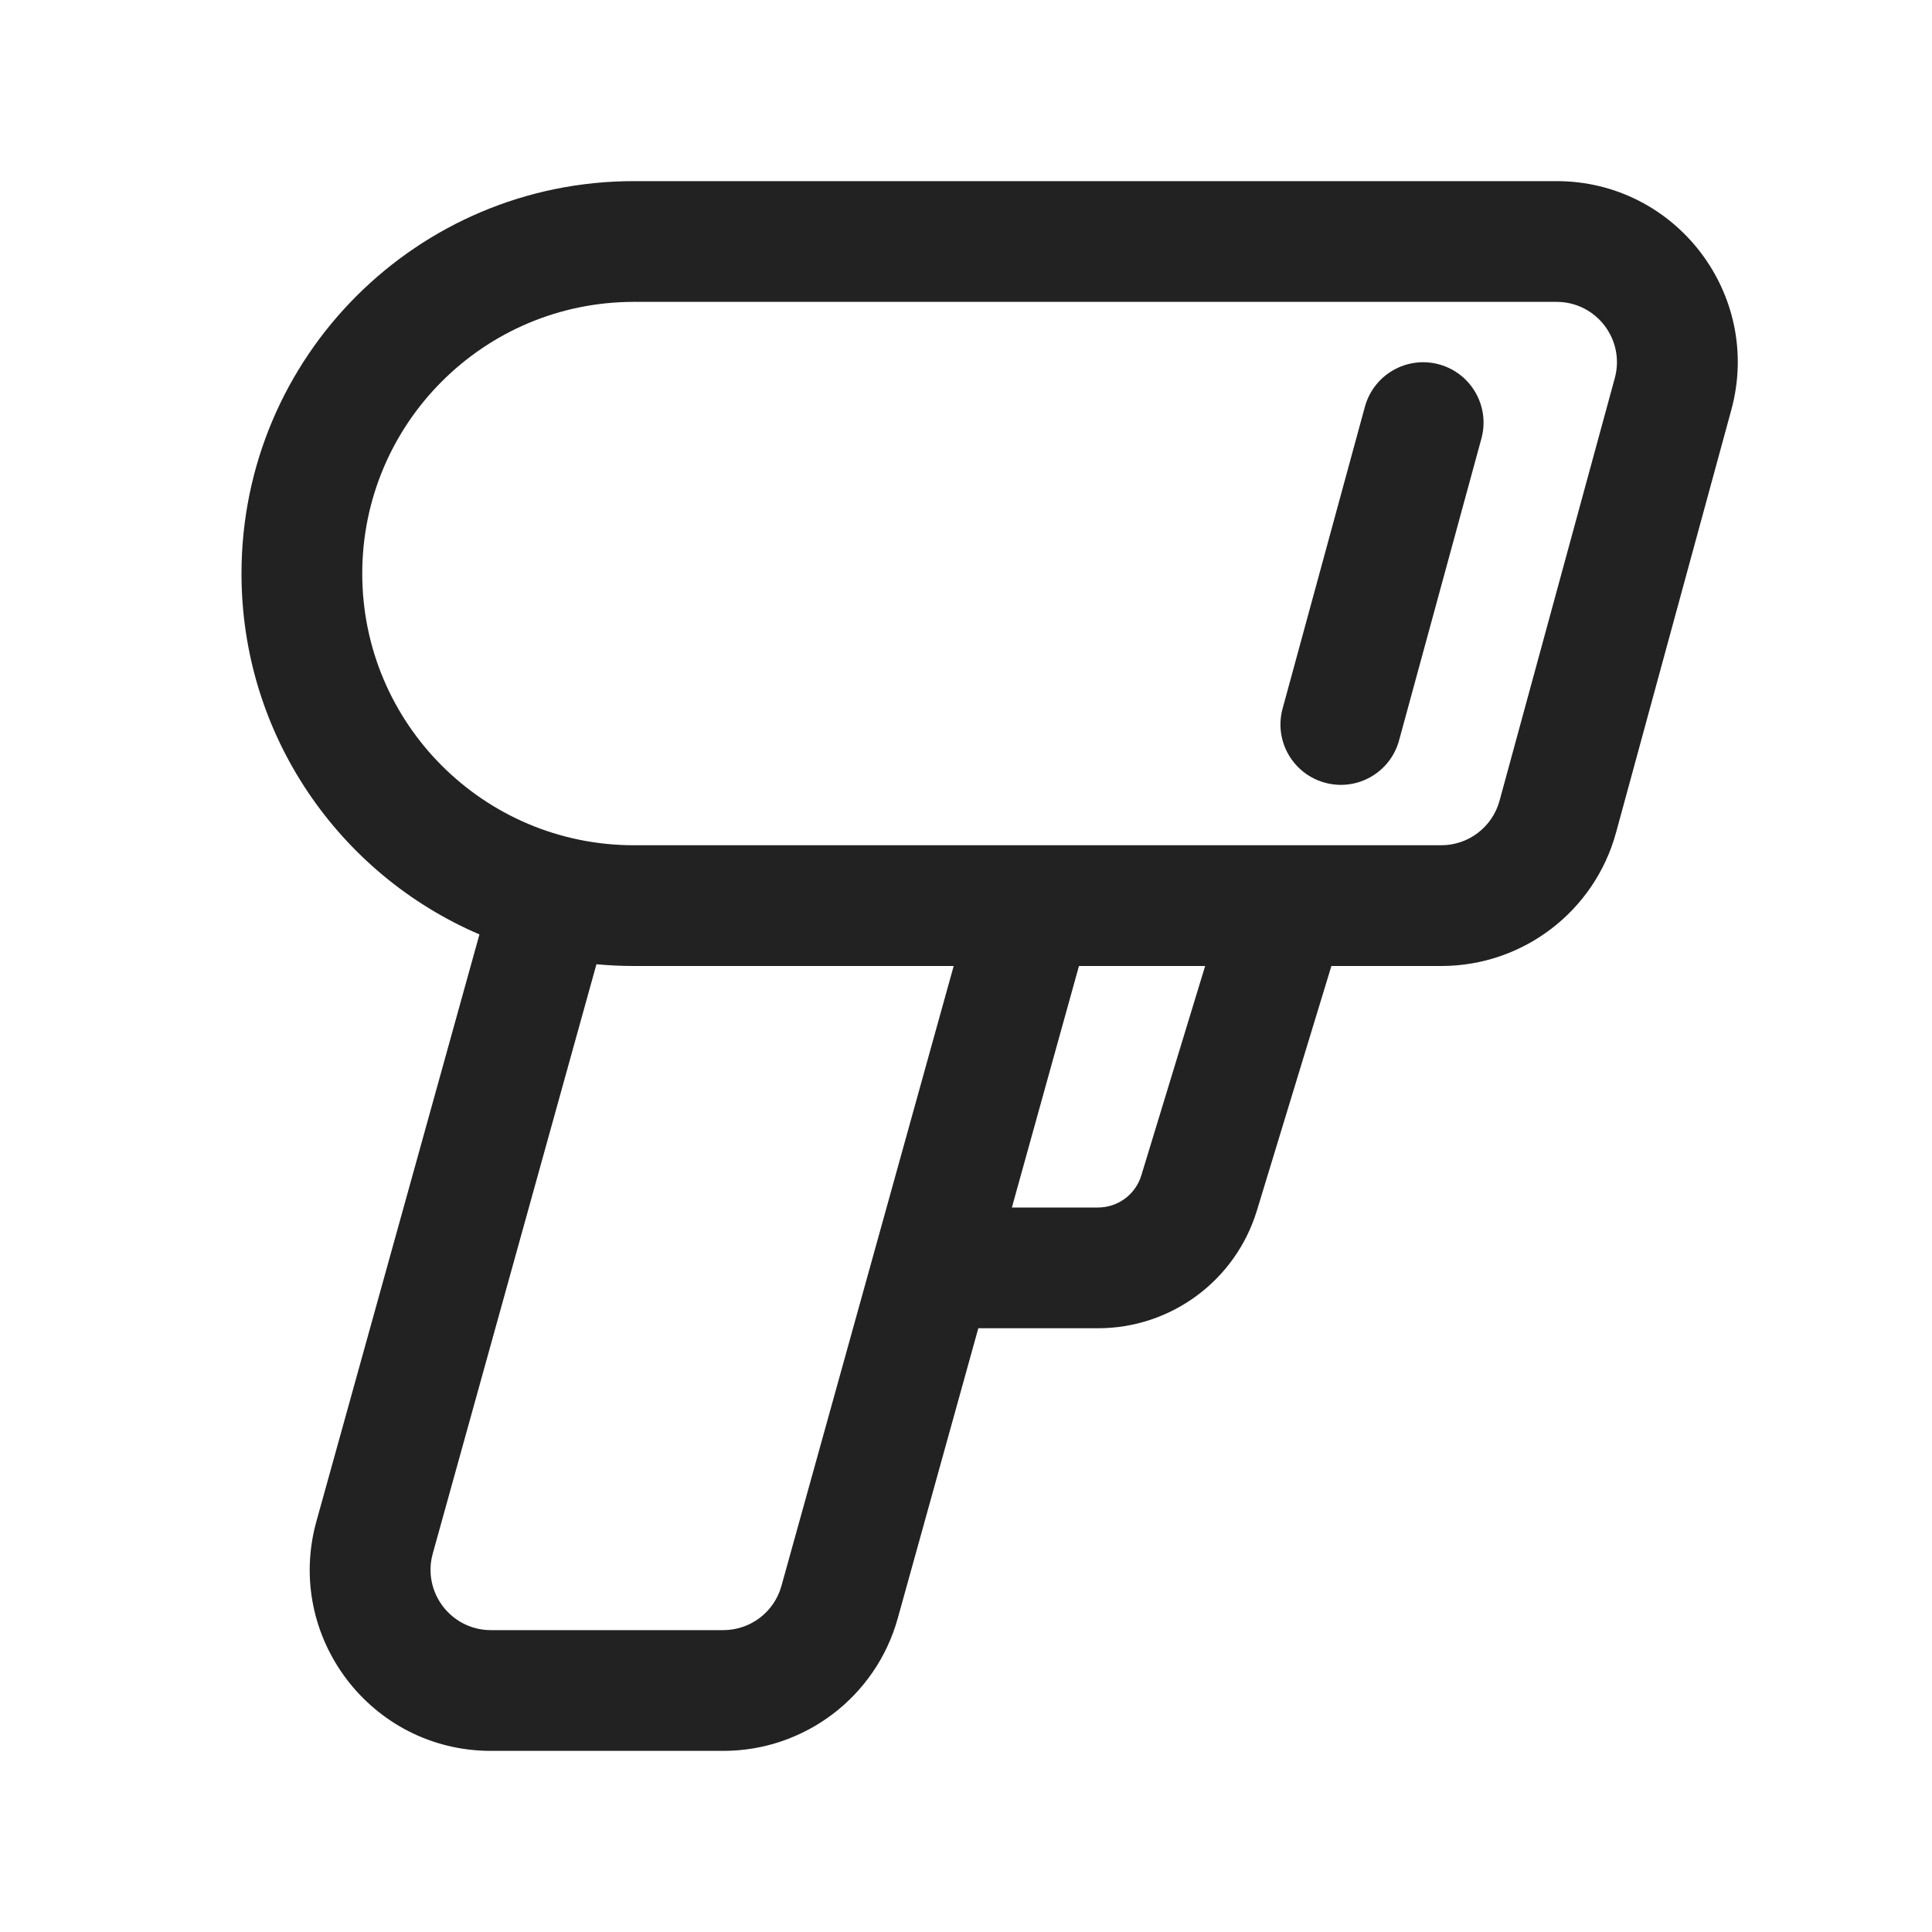 <svg width="32" height="32" viewBox="0 0 32 32" fill="none" xmlns="http://www.w3.org/2000/svg">
<path d="M24.537 7.263C24.682 6.73 24.368 6.181 23.835 6.035C23.302 5.89 22.753 6.204 22.607 6.737L21.244 11.736C21.098 12.269 21.413 12.819 21.945 12.964C22.478 13.11 23.028 12.796 23.173 12.263L24.537 7.263Z" fill="#222222"/>
<path fill-rule="evenodd" clip-rule="evenodd" d="M4 9.5C4 5.91 6.91 3 10.5 3H25.782C27.76 3 29.196 4.881 28.676 6.789L26.767 13.789C26.411 15.095 25.225 16 23.872 16H22.052L20.818 20.051C20.465 21.209 19.397 22 18.187 22H16.204L14.87 26.803C14.51 28.101 13.328 29 11.98 29H8.131C6.147 29 4.71 27.109 5.241 25.197L7.941 15.477C5.623 14.483 4 12.181 4 9.5ZM17.871 16H19.961L18.904 19.468C18.808 19.784 18.517 20 18.187 20H16.76L17.871 16ZM10.5 16H15.796L12.943 26.268C12.823 26.701 12.429 27 11.98 27H8.131C7.47 27 6.991 26.37 7.168 25.732L9.879 15.971C10.084 15.99 10.291 16 10.5 16ZM10.5 5C8.015 5 6 7.015 6 9.5C6 11.985 8.015 14 10.5 14H23.872C24.323 14 24.718 13.698 24.837 13.263L26.746 6.263C26.92 5.627 26.441 5 25.782 5H10.5Z" fill="#222222"/>
</svg>

